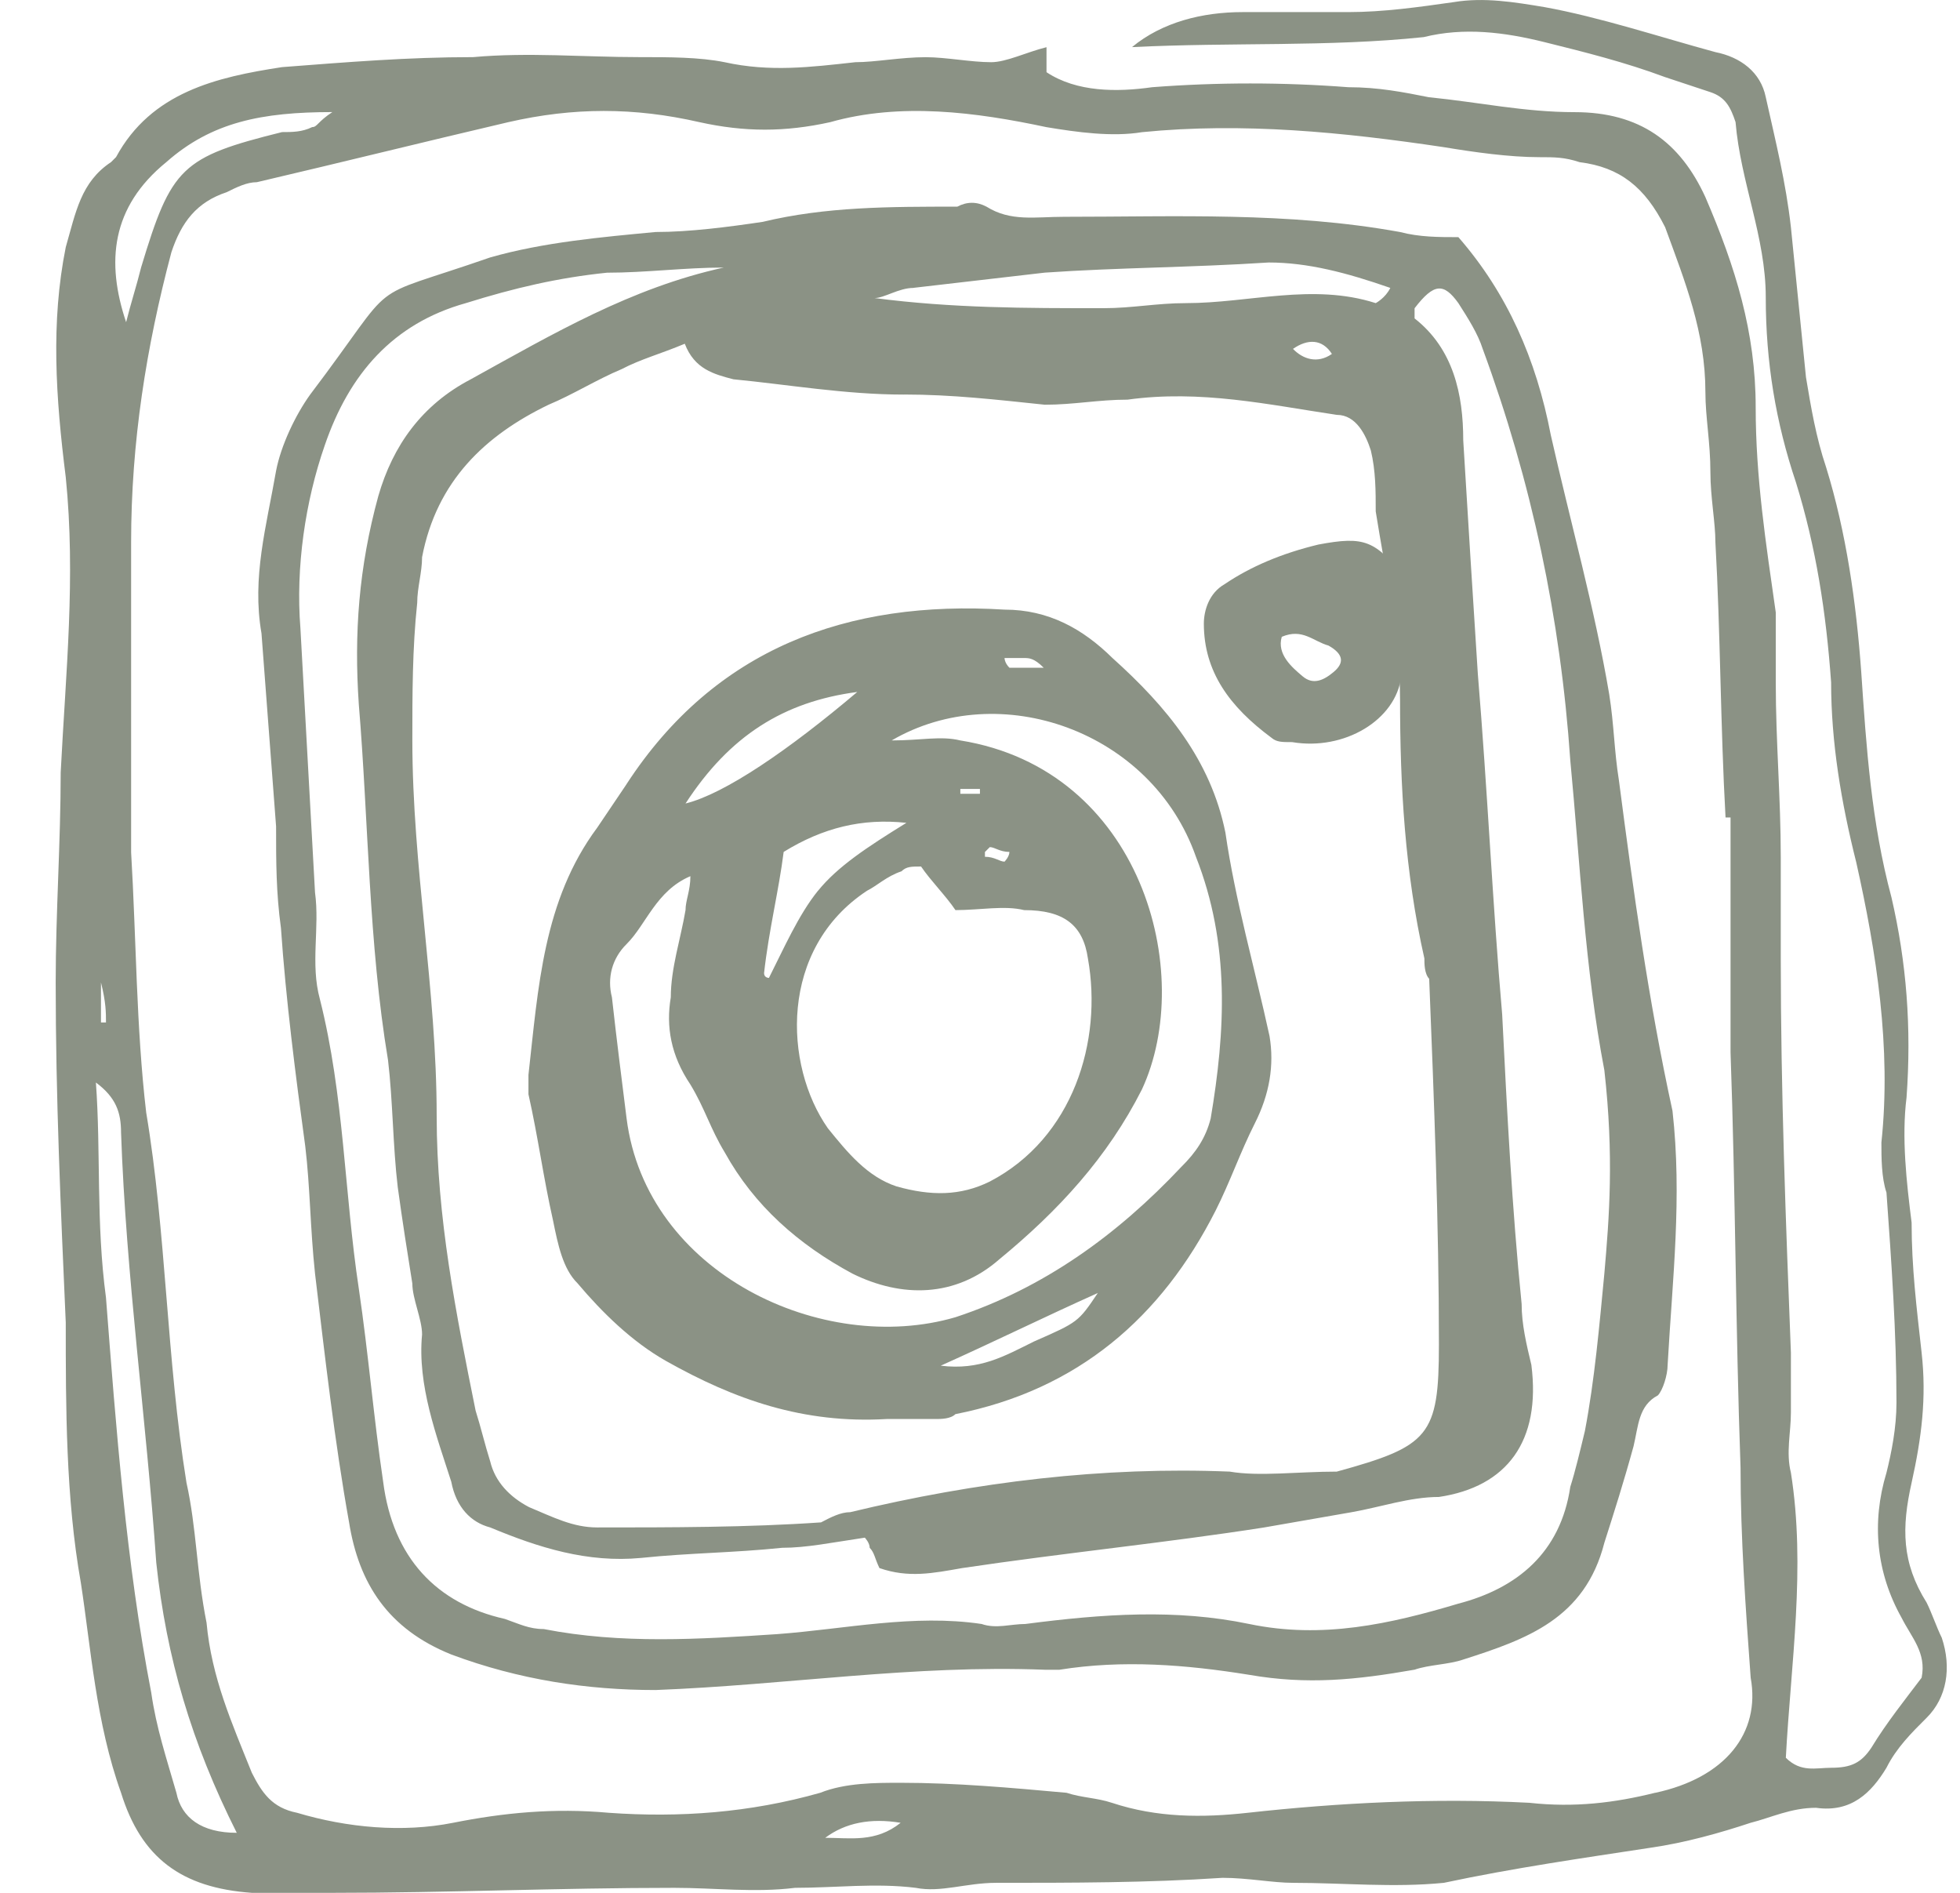 <svg xmlns="http://www.w3.org/2000/svg" width="29" height="28" viewBox="0 0 29 28">
    <g fill="none" fill-rule="evenodd">
        <g fill="#8B9285" fill-rule="nonzero">
            <g>
                <path d="M27.906 24.226c-.074-.148-.149-.37-.223-.518-.372-.592-.372-1.11-.223-1.775.148-.666.223-1.258.148-1.924-.074-.666-.148-1.258-.148-1.924-.075-.592-.15-1.258-.075-1.85.075-1.036 0-1.998-.223-2.96-.298-1.11-.372-2.22-.447-3.33-.074-1.035-.223-2.071-.52-3.033-.15-.444-.224-.888-.298-1.332l-.223-2.22c-.075-.666-.224-1.258-.372-1.923-.075-.37-.373-.592-.745-.666-.818-.222-1.711-.518-2.53-.666-.446-.074-.893-.148-1.34-.074-.52.074-1.041.148-1.562.148h-1.563c-.595 0-1.19.148-1.637.518 1.488-.074 2.902 0 4.316-.148.596-.148 1.19-.074 1.786.074.596.148 1.19.296 1.786.518l.67.222c.223.074.298.222.372.443.074.888.447 1.702.447 2.59 0 .962.148 1.85.446 2.738.298.962.447 1.924.521 2.96 0 .888.149 1.776.372 2.663.298 1.332.521 2.738.372 4.144 0 .222 0 .518.075.74.074 1.036.148 2.072.148 3.108 0 .37-.074.74-.148 1.036-.224.74-.15 1.48.223 2.145.149.296.372.518.297.888-.223.296-.52.666-.744 1.036-.149.222-.297.296-.595.296-.223 0-.447.074-.67-.148.075-1.406.298-2.812.075-4.217-.075-.296 0-.592 0-.888v-.888c-.075-1.924-.15-3.848-.15-5.846v-1.48c0-.887-.074-1.701-.074-2.59V9.059c-.148-1.036-.297-1.998-.297-3.034 0-1.11-.298-2.072-.744-3.108-.373-.814-.968-1.258-1.935-1.258-.744 0-1.414-.147-2.158-.221-.372-.074-.744-.148-1.191-.148-.967-.074-1.935-.074-2.902 0-.521.074-1.116.074-1.563-.222v-.37c-.298.074-.595.222-.819.222-.297 0-.67-.074-.967-.074-.372 0-.744.074-1.042.074-.67.074-1.265.148-1.935 0C9.525.845 9.08.845 8.632.845c-.818 0-1.637-.074-2.455 0-.968 0-1.86.074-2.828.148-.968.148-1.935.37-2.456 1.331l-.074.074c-.447.296-.521.74-.67 1.258-.223 1.11-.149 2.22 0 3.404.149 1.48 0 2.886-.075 4.366C.074 12.46 0 13.497 0 14.533c0 1.702.074 3.33.149 5.032 0 1.258 0 2.59.223 3.847.149.962.223 2.072.595 3.108.298.962.893 1.406 1.935 1.48h1.19c1.712 0 3.35-.074 5.061-.074.596 0 1.19.074 1.786 0 .596 0 1.19-.074 1.786 0 .372.074.744-.074 1.19-.074 1.117 0 2.233 0 3.35-.074.372 0 .744.074 1.041.074.745 0 1.489.074 2.233 0 1.042-.222 2.084-.37 3.051-.518.52-.074 1.042-.222 1.488-.37.298-.074.596-.222.968-.222.52.074.818-.222 1.042-.592.148-.296.372-.518.595-.74.298-.296.372-.74.223-1.184zM1.637 2.398c.67-.592 1.414-.74 2.456-.74-.223.148-.223.222-.298.222-.149.074-.297.074-.446.074-1.489.37-1.637.518-2.084 1.998-.074.296-.149.518-.223.814-.298-.888-.223-1.702.595-2.368zM.67 14.533c.074.296.074.444.074.592H.67v-.296-.296zM1.786 26.52c-.149-.518-.298-.962-.372-1.48-.372-1.924-.521-3.921-.67-5.845-.149-1.11-.074-2.146-.149-3.182.298.222.372.444.372.74.075 2.146.372 4.218.521 6.363.15 1.406.521 2.664 1.191 3.996-.52 0-.819-.222-.893-.592zm9.6.666c.297-.222.67-.296 1.116-.222-.372.296-.744.222-1.116.222zm12.278-.666c-.595.148-1.19.222-1.86.148-1.414-.074-2.828 0-4.167.148-.67.074-1.34.074-2.01-.148-.223-.074-.446-.074-.67-.148-.818-.074-1.636-.148-2.455-.148-.372 0-.819 0-1.19.148-1.043.296-2.084.37-3.126.296-.819-.074-1.563 0-2.307.148s-1.563.074-2.307-.148c-.372-.074-.52-.296-.67-.592-.297-.74-.595-1.406-.67-2.22-.148-.74-.148-1.405-.297-2.071-.298-1.85-.298-3.7-.596-5.476-.148-1.258-.148-2.59-.223-3.848V9.28 8.023c0-1.48.223-2.886.596-4.292.148-.444.372-.74.818-.888.149-.074.298-.148.447-.148 1.265-.296 2.455-.592 3.72-.888.968-.221 1.86-.221 2.828 0 .67.148 1.265.148 1.935 0 1.042-.295 2.158-.148 3.2.074.447.074.967.148 1.414.074 1.488-.148 2.977 0 4.465.222.446.074.967.148 1.414.148.223 0 .372 0 .595.074.596.074.968.37 1.265.962.298.814.596 1.554.596 2.442 0 .37.074.74.074 1.184 0 .37.074.74.074 1.036.075 1.332.075 2.738.15 4.07h.074v3.477c.074 2.072.074 4.07.148 6.142 0 1.035.075 2.071.15 3.107.148.814-.373 1.48-1.415 1.702z" transform="translate(-234 -796) translate(234.824 796)"/>
                <path d="M23.13 11.548c-.072-.45-.072-.826-.144-1.277-.216-1.278-.576-2.555-.864-3.833-.216-1.127-.648-2.104-1.368-2.93-.288 0-.576 0-.864-.076-1.655-.3-3.311-.225-4.967-.225-.432 0-.792.075-1.151-.15-.144-.076-.288-.076-.432 0-1.008 0-1.944 0-2.88.225-.504.075-1.08.15-1.584.15-.791.075-1.655.15-2.447.376-1.944.676-1.296.225-2.664 2.029-.216.3-.432.751-.504 1.127-.144.827-.36 1.578-.216 2.405.072.977.144 1.879.216 2.856 0 .526 0 .977.072 1.503.072 1.052.216 2.179.36 3.231.072.601.072 1.202.144 1.879.144 1.202.288 2.48.504 3.682.144.902.576 1.578 1.512 1.954C6.86 24.85 7.869 25 8.876 25c1.944-.075 3.816-.376 5.76-.3h.215c.936-.15 1.872-.076 2.808.075.864.15 1.584.075 2.447-.076.216-.075.504-.075.72-.15.936-.3 1.8-.601 2.088-1.728.144-.451.288-.902.432-1.428.072-.3.072-.601.36-.752.072-.075.144-.3.144-.45.072-1.278.216-2.48.072-3.758-.36-1.653-.576-3.231-.792-4.885zm-10.438-7.29c.648-.074 1.295-.15 1.943-.225 1.08-.075 2.16-.075 3.312-.15.576 0 1.152.15 1.8.376-.073.15-.216.225-.216.225-.936-.3-1.872 0-2.808 0-.432 0-.792.075-1.224.075-1.152 0-2.231 0-3.383-.15.144 0 .36-.15.576-.15zm6.19.978c-.215.15-.431.075-.575-.075.216-.15.432-.15.576.075zm-6.334.6c.72 0 1.367.076 2.087.151.432 0 .792-.075 1.224-.075 1.08-.15 2.088.075 3.096.225.288 0 .432.301.504.527.072.3.072.6.072.901.143.902.36 1.88.36 2.78 0 1.278.071 2.556.36 3.833 0 .076 0 .226.071.301.072 1.804.144 3.607.144 5.41 0 1.354-.144 1.504-1.511 1.88-.576 0-1.152.075-1.584 0-1.872-.076-3.743.15-5.615.6-.144 0-.288.076-.432.151-1.08.075-2.232.075-3.311.075-.36 0-.648-.15-1.008-.3-.288-.15-.504-.376-.576-.677-.072-.225-.144-.526-.216-.751-.288-1.428-.576-2.856-.576-4.359 0-1.879-.36-3.682-.36-5.56 0-.677 0-1.354.072-2.03 0-.225.072-.45.072-.676.216-1.128.936-1.804 1.872-2.255.36-.15.72-.376 1.08-.526.287-.15.575-.225.935-.376.144.376.432.451.72.526.792.076 1.656.226 2.52.226zm10.366 13.002c-.072.751-.144 1.578-.288 2.33-.072.3-.144.6-.216.826-.144.977-.792 1.503-1.656 1.728-1.008.301-2.015.527-3.095.301-1.08-.225-2.16-.15-3.312 0-.216 0-.432.075-.647 0-1.008-.15-2.016.075-3.024.15-1.152.076-2.304.15-3.455-.075-.216 0-.36-.075-.576-.15-1.008-.226-1.656-.902-1.8-2.03-.144-.976-.216-1.878-.36-2.855-.216-1.428-.216-2.855-.576-4.283-.144-.526 0-1.052-.072-1.578-.072-1.278-.144-2.63-.216-3.908-.072-.902.072-1.879.36-2.706.36-1.052 1.008-1.803 2.088-2.104.72-.225 1.368-.376 2.088-.45.575 0 1.151-.076 1.727-.076-1.368.3-2.52.977-3.743 1.653-.72.376-1.152.977-1.368 1.729-.288 1.052-.36 2.029-.288 3.081.144 1.728.144 3.532.432 5.26.072.602.072 1.278.144 1.88.072.525.144.976.216 1.427 0 .225.144.526.144.752-.072.751.216 1.503.432 2.179.072.376.288.601.576.676.72.3 1.44.526 2.231.451.72-.075 1.368-.075 2.088-.15.36 0 .72-.075 1.224-.15 0 0 .072.075.072.15.072.075.072.15.144.3.432.15.792.076 1.224 0 1.511-.225 3.023-.375 4.463-.6l1.296-.226c.431-.075.863-.226 1.295-.226 1.008-.15 1.512-.826 1.368-1.954-.072-.3-.144-.6-.144-.901-.144-1.428-.216-2.856-.288-4.284-.144-1.653-.216-3.306-.36-5.035-.072-1.127-.144-2.254-.216-3.457 0-.676-.144-1.352-.72-1.803v-.15c.288-.376.432-.376.648-.076.144.226.288.451.36.677.72 1.953 1.152 3.982 1.296 6.087.144 1.503.216 3.08.504 4.584.144 1.277.072 2.18 0 3.006z" transform="translate(-234 -796) translate(234.824 796)"/>
                <path d="M8.447 11.599l-.435.645c-.799 1.075-.872 2.366-1.017 3.656v.287c.145.646.218 1.22.363 1.864.073.359.145.717.363.932.363.43.8.86 1.307 1.148 1.017.573 2.034.932 3.268.86h.726c.073 0 .218 0 .29-.072 1.816-.358 3.05-1.434 3.85-3.011.217-.43.363-.86.58-1.29.218-.43.29-.86.218-1.291-.218-1.004-.508-2.008-.653-3.011-.218-1.076-.872-1.864-1.67-2.581-.436-.43-.944-.717-1.598-.717-2.324-.144-4.284.573-5.592 2.58zm6.028 8.245c-.436.215-.8.43-1.38.358.799-.358 1.525-.717 2.324-1.075-.29.43-.29.43-.944.717zm-.436-10.11h.29c.073 0 .146 0 .29.144h-.507c-.073-.072-.073-.143-.073-.143zm.29 3.729c.581 0 .872.215.944.717.218 1.219-.217 2.653-1.452 3.298-.436.215-.871.215-1.38.072-.435-.144-.726-.502-1.016-.86-.654-.933-.726-2.654.58-3.514.146-.072.291-.215.509-.287.073-.071.145-.071.29-.071.146.215.364.43.509.645.363 0 .726-.072 1.016 0zm-.944-1.72v-.073h.29v.072h-.29zm.364.86l.072-.072c.073 0 .145.071.29.071 0 .072-.072.144-.072.144-.073 0-.145-.072-.29-.072v-.072zm-2.47.573c-.29.359-.508.86-.726 1.29 0 0-.072 0-.072-.071.072-.645.218-1.219.29-1.793.581-.358 1.162-.501 1.816-.43-.581.359-1.017.646-1.307 1.004zm.581-2.94c-1.016.86-1.96 1.506-2.541 1.65.653-1.004 1.452-1.506 2.541-1.65zm-2.469 2.725c0 .215-.072.358-.072.502-.073.43-.218.86-.218 1.29-.073.43 0 .86.29 1.29.218.36.291.646.509 1.005.436.788 1.09 1.362 1.888 1.792.726.359 1.525.359 2.178-.215.872-.717 1.598-1.506 2.106-2.51.799-1.72 0-4.731-2.687-5.162-.29-.071-.58 0-1.016 0 1.597-.932 3.848-.143 4.502 1.721.508 1.29.436 2.581.218 3.872-.073.287-.218.502-.436.717-.944 1.003-2.033 1.792-3.34 2.222-1.96.574-4.575-.645-4.866-2.94-.072-.573-.145-1.146-.217-1.792-.073-.286 0-.573.217-.788.29-.287.436-.789.944-1.004zM18.68 8.056c-.539.13-1 .325-1.384.585-.23.13-.308.39-.308.584 0 .714.385 1.233 1 1.688.076.065.153.065.307.065.769.13 1.537-.325 1.614-.974.077-.325 0-.65-.077-.974 0-.195 0-.325.154-.454-.461-.585-.615-.65-1.307-.52zm.23 1.883c-.154.13-.308.195-.461.065-.154-.13-.385-.325-.308-.584.308-.13.461.065.692.13.23.13.23.26.077.389z" transform="translate(-234 -796) translate(234.824 796)"/>
            </g>
        </g>
    </g>
</svg>
